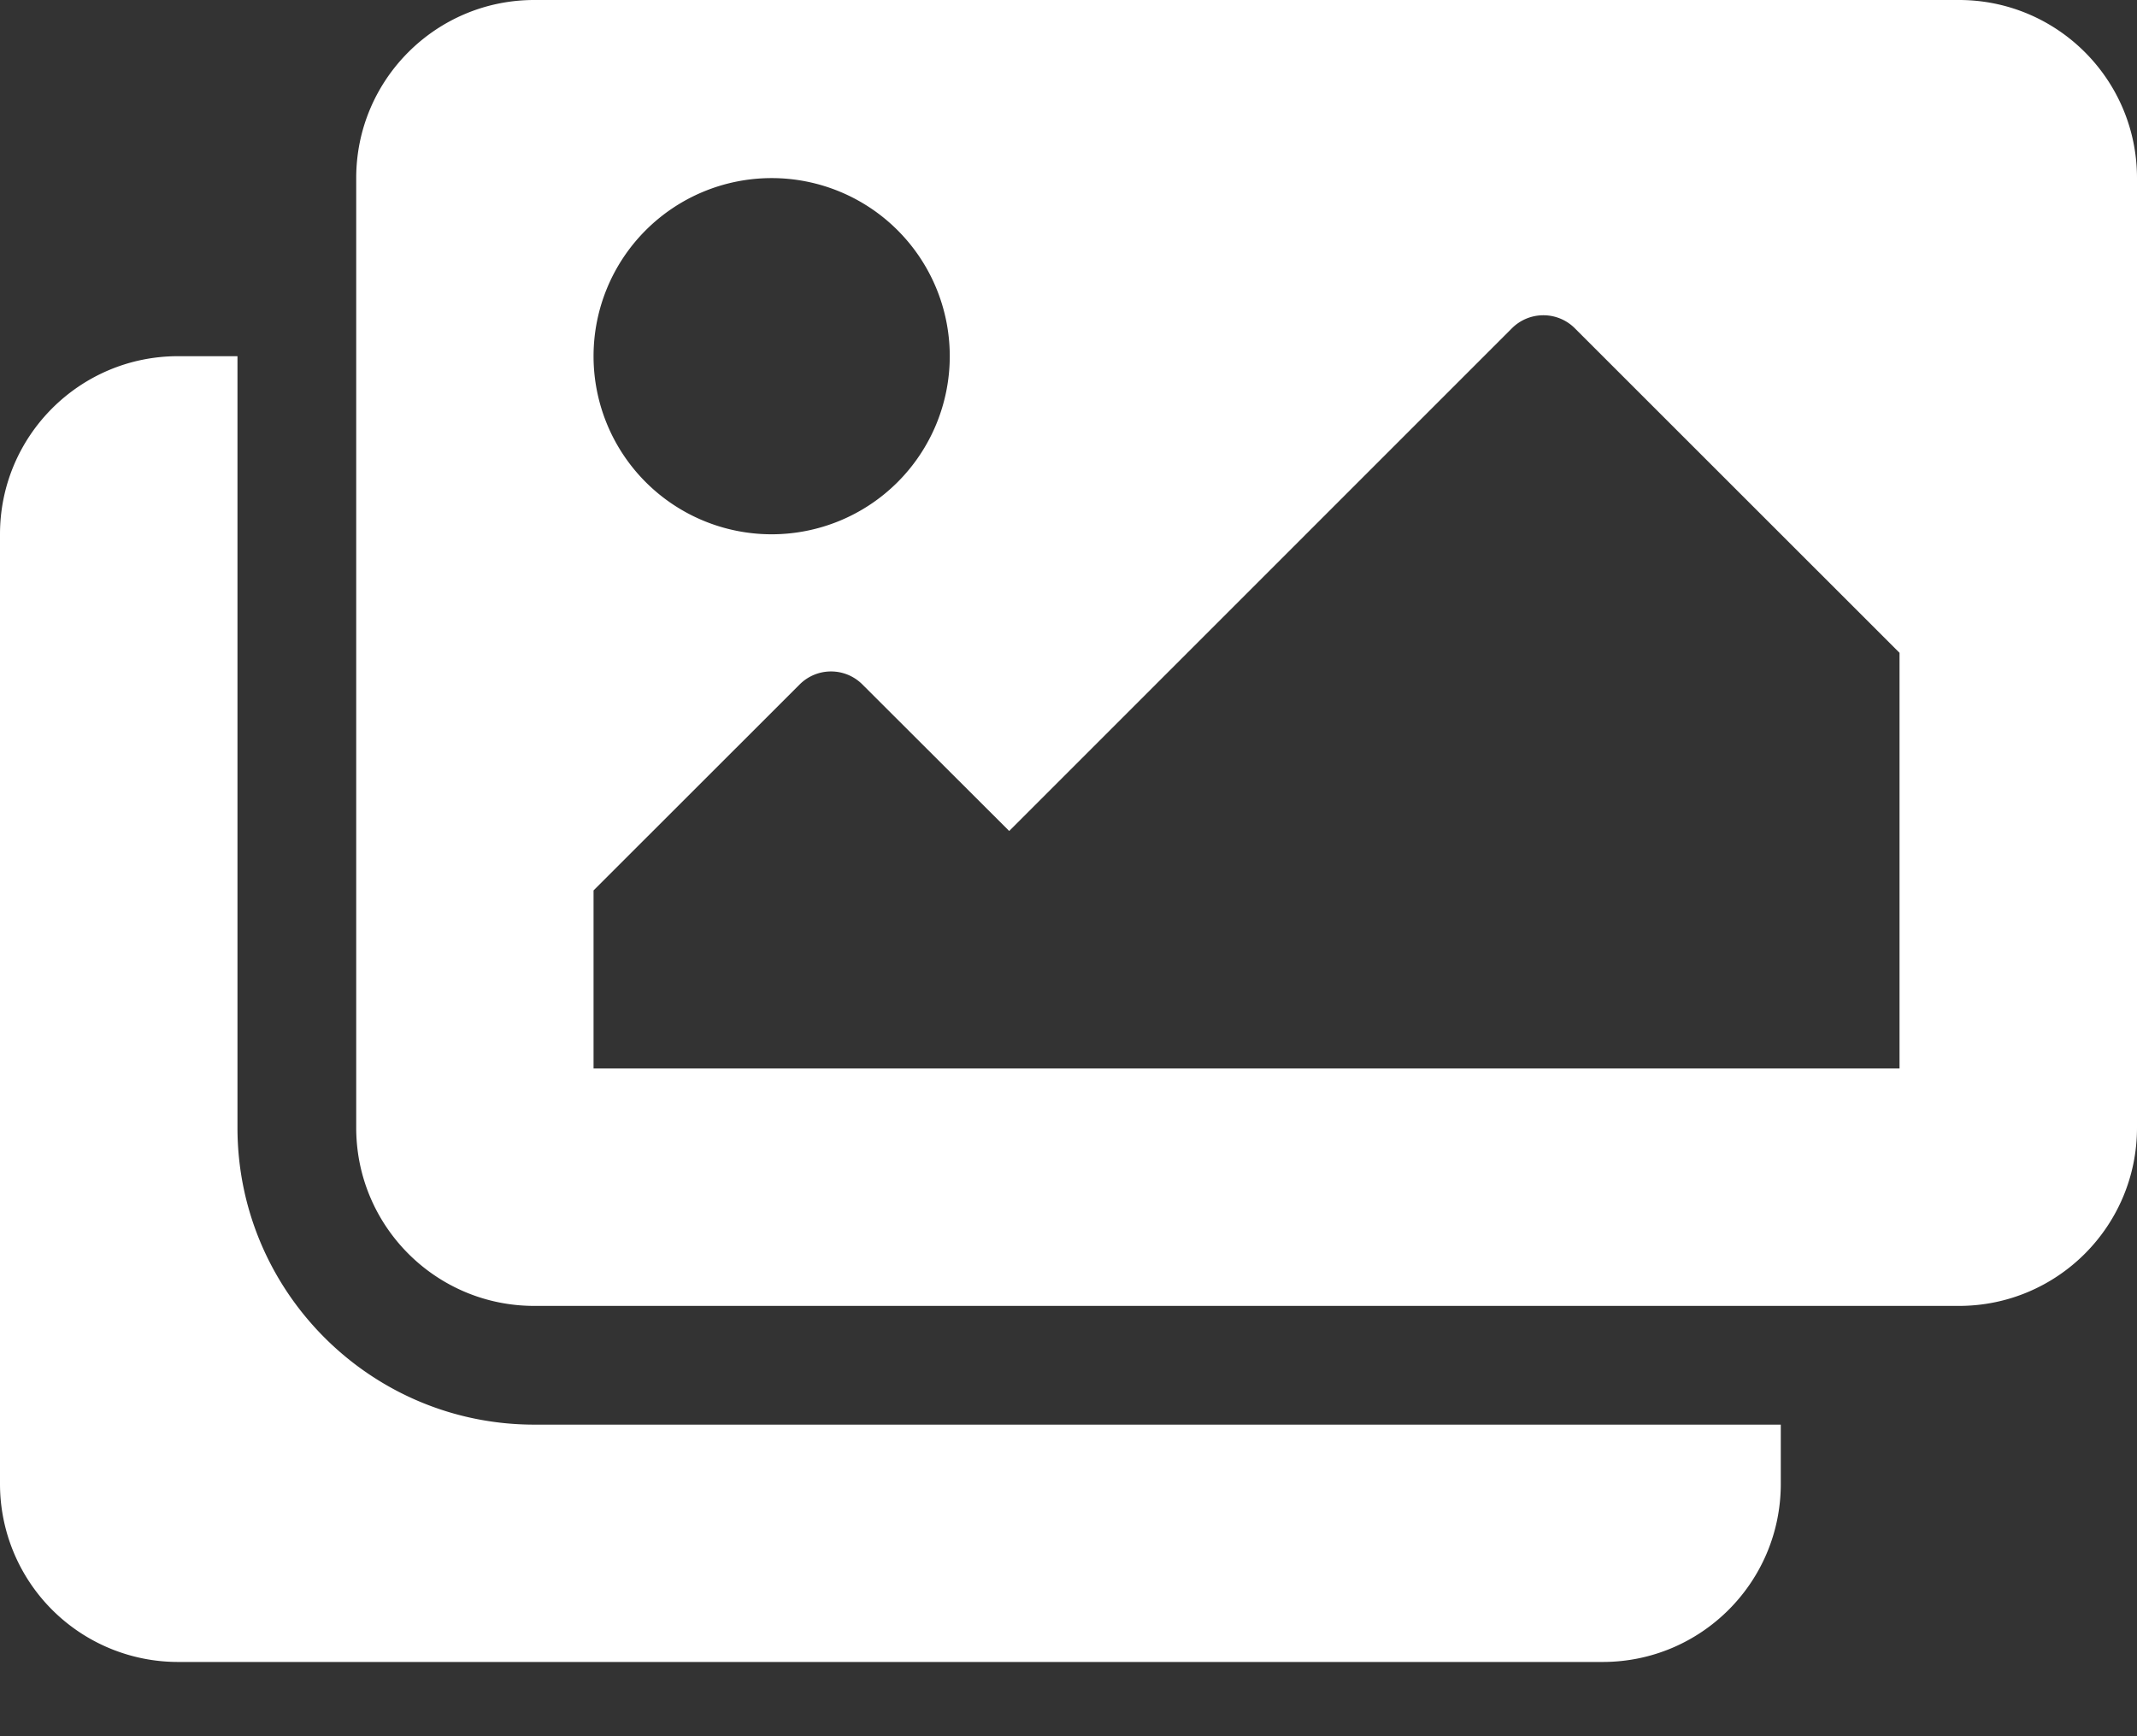 <svg width="16" height="13" fill="none" xmlns="http://www.w3.org/2000/svg"><rect width="100%" height="100%" fill="#333333" stroke="none"/><path d="M13.333 10.667v.444c0 .736-.597 1.333-1.333 1.333H1.333A1.333 1.333 0 010 11.111V4c0-.736.597-1.333 1.333-1.333h.445v5.777c0 1.226.997 2.223 2.222 2.223h9.333zM16 8.444v-7.11C16 .596 15.403 0 14.667 0H4c-.736 0-1.333.597-1.333 1.333v7.111c0 .737.597 1.334 1.333 1.334h10.667c.736 0 1.333-.597 1.333-1.334zM7.111 2.667a1.333 1.333 0 11-2.667 0 1.333 1.333 0 012.667 0zm-2.667 4l1.543-1.542c.13-.13.34-.13.47 0l1.099 1.097 3.764-3.764c.13-.13.341-.13.471 0l2.431 2.43V8H4.444V6.667z" fill="#fff"/></svg>